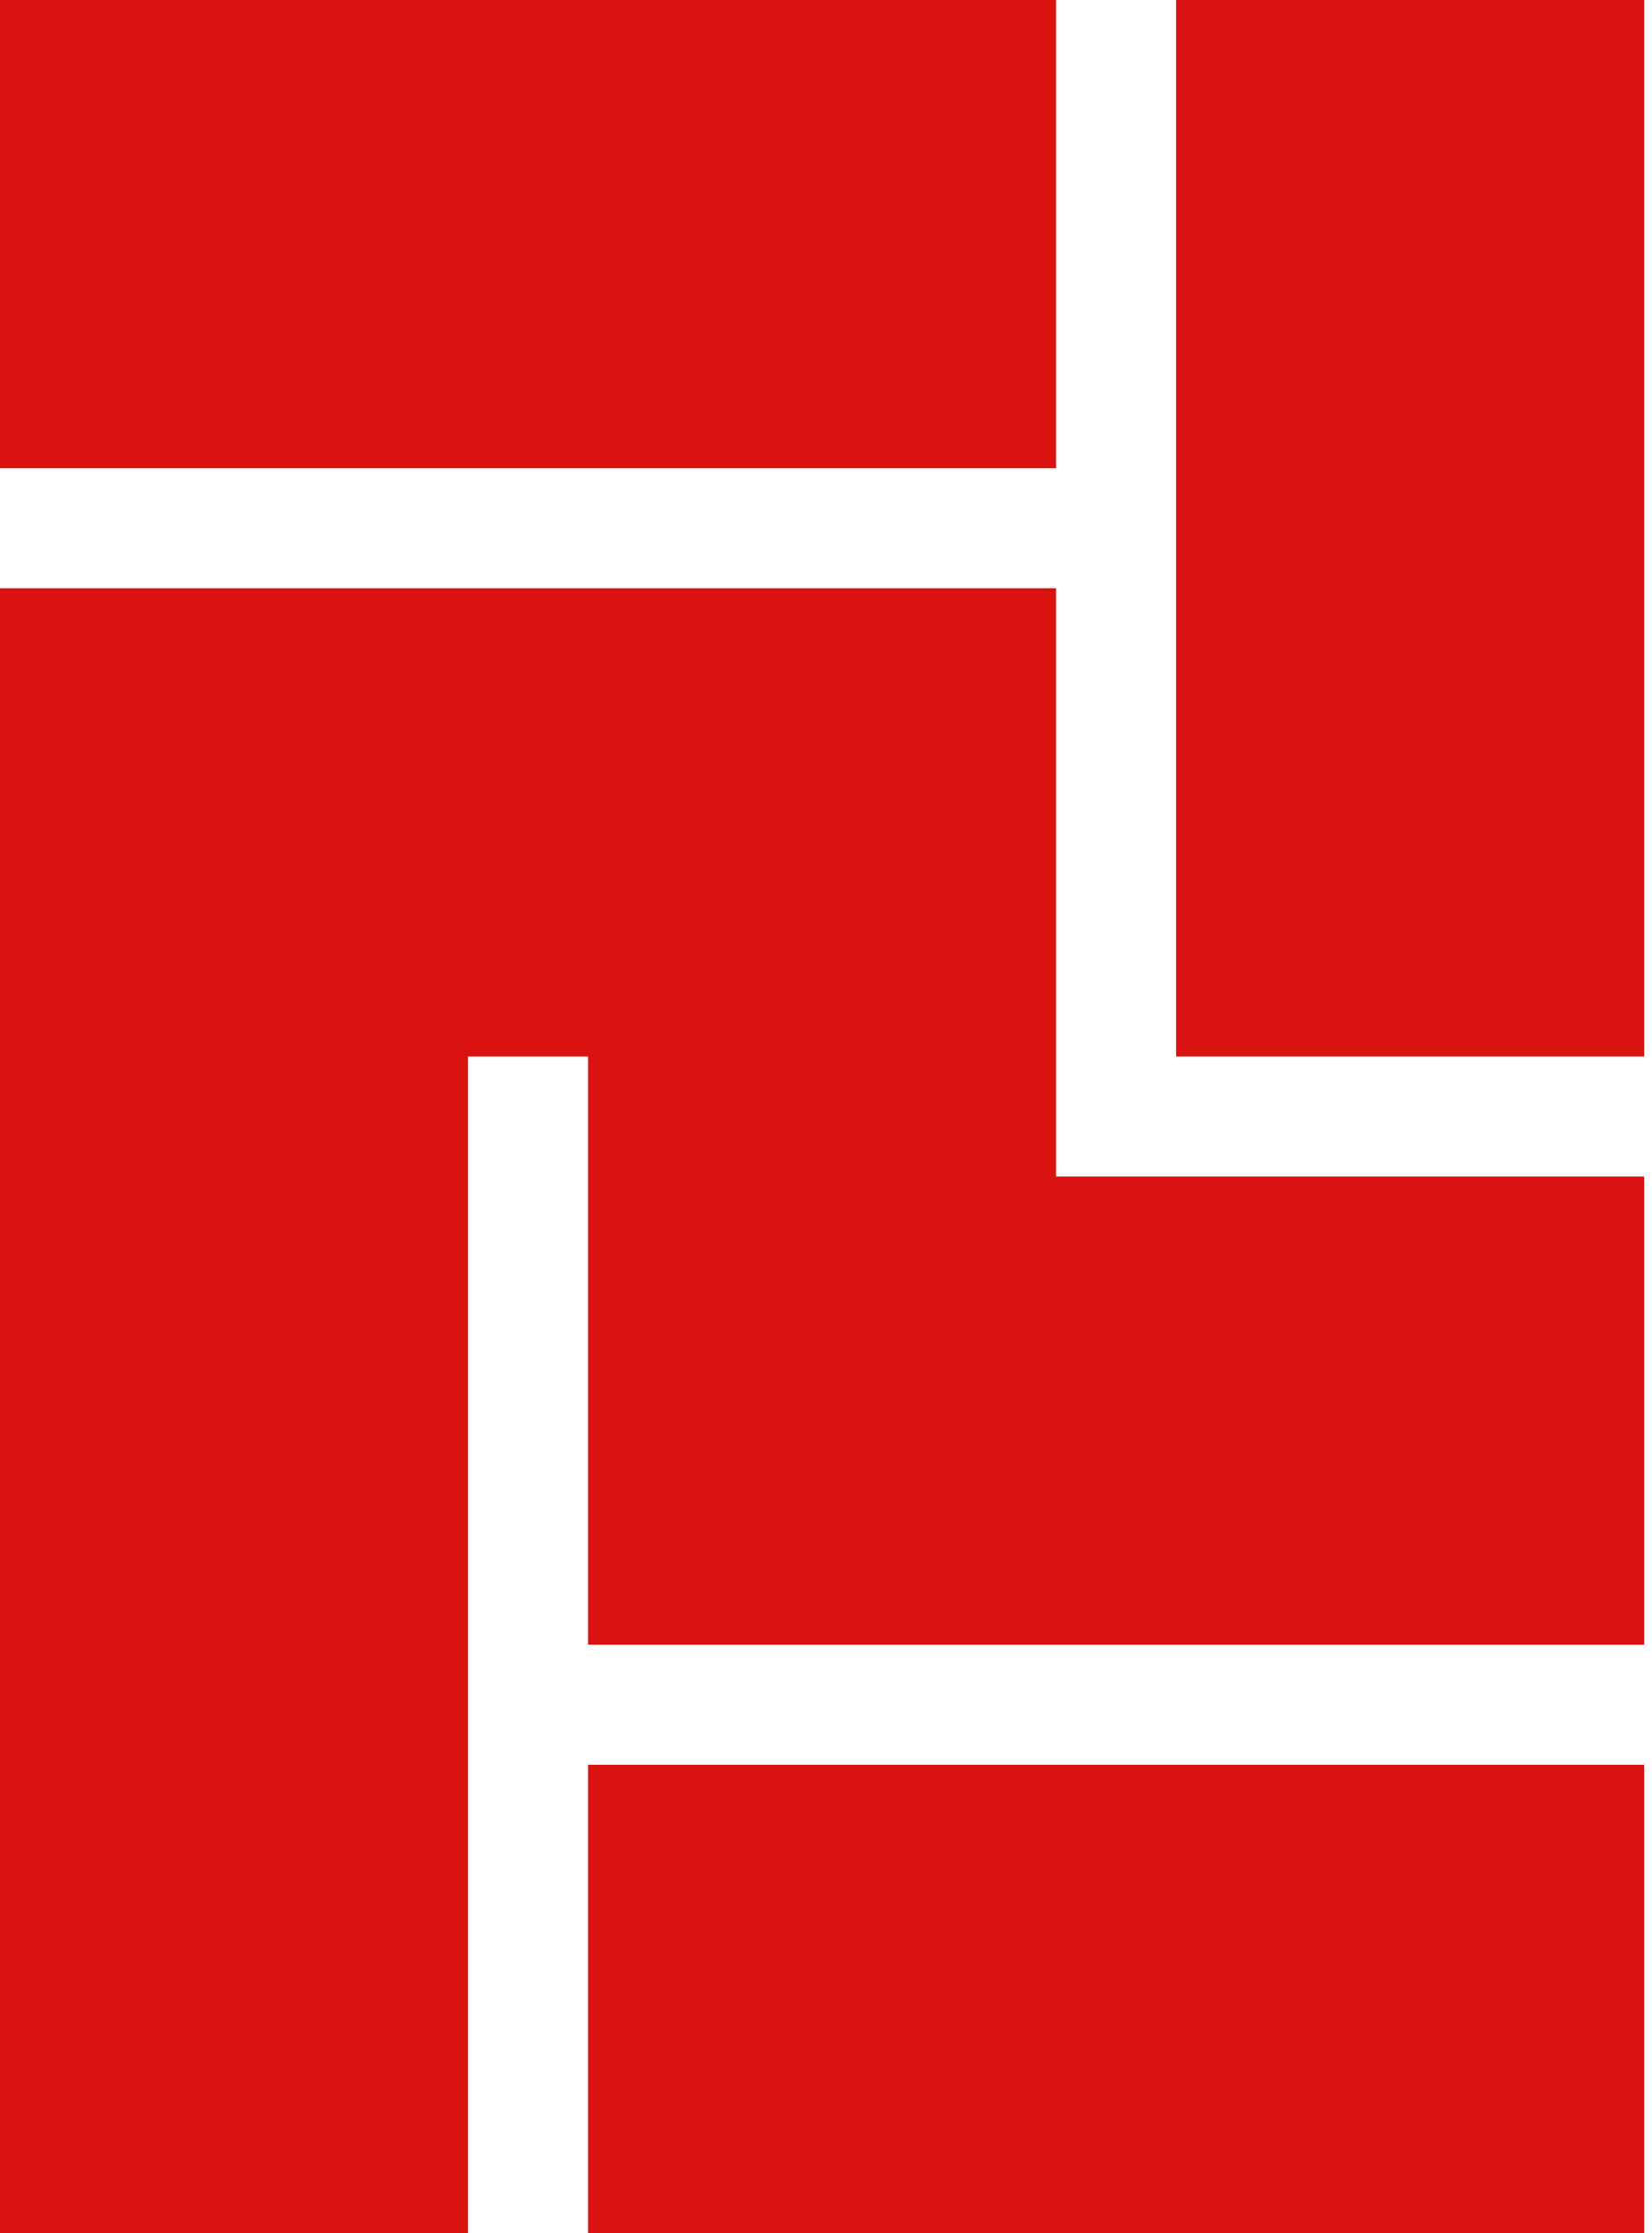 <svg width="168" height="227" viewBox="0 0 168 227" fill="none" xmlns="http://www.w3.org/2000/svg">
<rect width="107.398" height="47.597" fill="#DA1311"/>
<rect x="167.199" width="107.398" height="47.597" transform="rotate(90 167.199 0)" fill="#DA1311"/>
<path fill-rule="evenodd" clip-rule="evenodd" d="M107.398 59.801H0V107.398H3.22518e-05L2.70238e-05 227H47.597L47.597 107.398H59.801L59.801 119.602V167.199L107.398 167.199L167.199 167.199V119.602L107.398 119.602L107.398 59.801Z" fill="#DA1311"/>
<rect x="167.199" y="227" width="107.398" height="47.597" transform="rotate(-180 167.199 227)" fill="#DA1311"/>
</svg>
